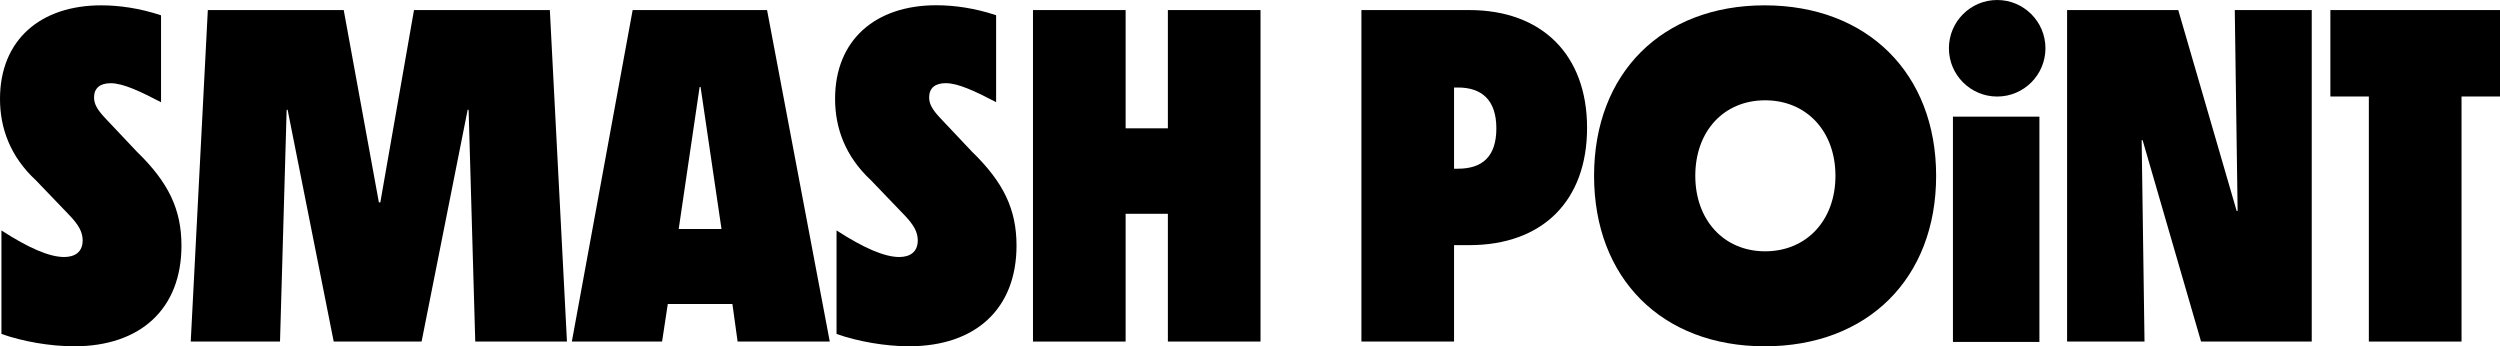 <?xml version="1.0" encoding="UTF-8"?> <svg xmlns="http://www.w3.org/2000/svg" viewBox="0 0 1043.07 144.49"><g id="a"></g><g id="b"><g id="c"><g><path d="M30.92,144.48c-9.9,0-21.4-1.98-30.32-5.15v-43.19c11.3,7.33,20.02,11.09,26.16,11.09,4.36,0,7.73-1.98,7.73-6.94,0-3.56-1.79-6.54-5.35-10.31l-14.08-14.67C4.17,65.24,0,53.34,0,41.26,0,16.68,16.85,2.23,42.22,2.23c7.54,0,16.05,1.19,24.97,4.16V42.65c-8.73-4.55-15.86-7.93-21.01-7.93-4.36,0-6.94,1.98-6.94,5.94,0,2.58,1.19,4.96,4.55,8.52l13.29,14.08c13.28,12.88,18.63,24.17,18.63,39.23,0,26.35-17.05,42-44.79,42h0Z"></path><polygon points="79.58 142.51 86.71 4.2 143.41 4.2 158.08 84.45 158.68 84.45 172.73 4.2 229.41 4.2 236.55 142.5 198.29 142.5 195.52 45.81 195.12 45.81 175.9 142.5 139.23 142.5 120 45.81 119.6 45.81 116.83 142.5 79.57 142.5 79.58 142.5 79.58 142.51"></polygon><path d="M283.19,95.54h17.84l-8.73-59.25h-.4l-8.73,59.25h.03Zm-44.6,46.96L263.96,4.2h56.08l26.16,138.3h-38.45l-2.17-15.65h-26.96l-2.38,15.65h-37.66Z"></path><path d="M379.35,144.48c-9.9,0-21.4-1.98-30.32-5.15v-43.19c11.3,7.33,20.02,11.09,26.16,11.09,4.36,0,7.73-1.98,7.73-6.94,0-3.56-1.79-6.54-5.35-10.31l-14.08-14.67c-10.9-10.11-15.07-22-15.07-34.08,0-24.57,16.84-39.04,42.22-39.04,7.53,0,16.05,1.19,24.97,4.16V42.62c-8.73-4.55-15.86-7.92-21.01-7.92-4.36,0-6.94,1.98-6.94,5.94,0,2.58,1.19,4.96,4.55,8.52l13.28,14.08c13.28,12.88,18.63,24.17,18.63,39.23,0,26.35-17.05,42-44.79,42h0v.02Z"></path><polygon points="487.27 142.51 487.27 89.2 469.64 89.2 469.64 142.51 430.99 142.51 430.99 4.2 469.64 4.2 469.64 53.54 487.27 53.54 487.27 4.2 525.92 4.2 525.92 142.5 487.27 142.5 487.27 142.51"></polygon><path d="M606.67,70.39h1.6c10.11,0,16.05-4.96,16.05-16.84s-6.14-17.04-16.05-17.04h-1.6v33.88Zm-38.65,72.11V4.2h44.99c30.32,0,49.16,18.63,49.16,49.14s-18.63,48.94-49.16,48.94h-6.34v40.23h-38.65Z"></path><path d="M707.32,73.35c0,18.42,11.9,31.5,29.14,31.5s29.34-12.88,29.34-31.5-12.09-31.5-29.34-31.5-29.14,12.88-29.14,31.5m28.93,71.13c-42.82,0-71.16-28.32-71.16-71.13S693.44,2.23,736.25,2.23s71.56,28.33,71.56,71.13-28.55,71.13-71.56,71.13h0Z"></path><rect x="814.82" y="48.67" width="36.08" height="93.99"></rect><path d="M833.28,40.28c11.12,0,20.14-9.02,20.14-20.14s-9.02-20.14-20.14-20.14-20.14,9.02-20.14,20.14,9.02,20.14,20.14,20.14"></path><polygon points="862.45 142.51 862.45 4.2 908.83 4.2 933.2 88.02 933.6 88.02 932.41 4.2 964.52 4.2 964.52 142.5 918.34 142.5 893.96 58.49 893.56 58.49 894.75 142.5 862.43 142.5 862.45 142.5 862.45 142.51"></polygon><polygon points="988.35 142.51 988.35 40.26 972.3 40.26 972.3 4.2 1043.07 4.2 1043.07 40.26 1027.02 40.26 1027.02 142.51 988.35 142.51"></polygon></g></g></g></svg> 